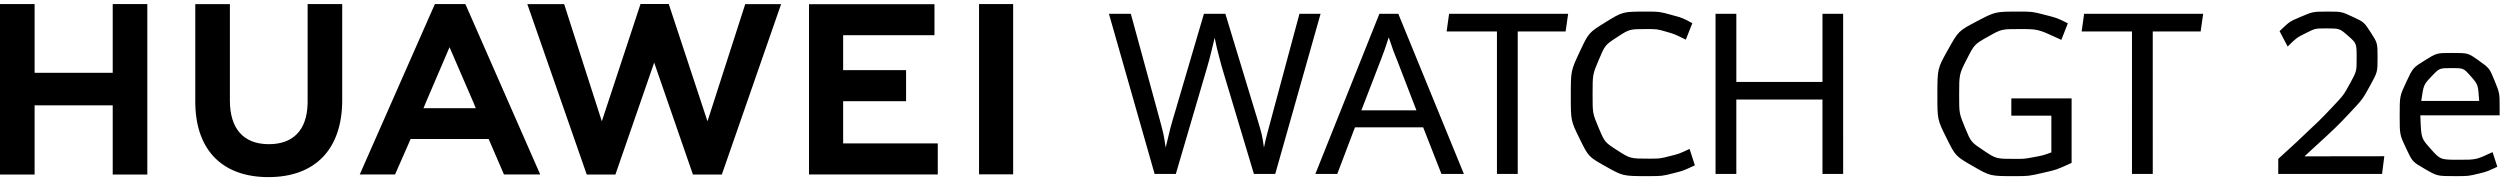 <svg width="276" height="20" xmlns="http://www.w3.org/2000/svg"><path d="M37.78.446v10.619c0 5.394-2.97 8.488-8.148 8.488-5.036 0-7.963-2.925-8.07-8.04l-.003-.292V.457h3.82v10.634c0 3.145 1.528 4.826 4.304 4.826 2.68 0 4.19-1.543 4.275-4.437l.004-.259V.446h3.819zm143.963.834c1.452 0 1.452 0 2.746.354s1.294.354 2.344.928l-.72 1.819-.365-.184c-.907-.44-.907-.44-1.771-.69-1.038-.298-1.038-.298-2.161-.298-1.917 0-1.917 0-3.265.879-1.35.879-1.35.879-2.039 2.502-.69 1.624-.69 1.624-.69 3.82 0 2.113 0 2.113.672 3.706.671 1.593.671 1.593 2.081 2.496s1.41.903 3.534.903c1.123 0 1.123 0 2.197-.268 1.074-.269 1.074-.269 2.222-.806l.586 1.807-.378.18c-.955.434-.955.434-2.003.699-1.257.317-1.257.317-2.832.317-2.722 0-2.722 0-4.626-1.068-1.904-1.068-1.904-1.068-2.881-3.058-.977-1.99-.977-1.99-.977-4.724 0-2.783 0-2.783.99-4.889.988-2.106.988-2.106 2.868-3.265 1.88-1.16 1.88-1.16 4.468-1.16zm41.102 0c1.514 0 1.514 0 2.893.354 1.38.354 1.38.354 2.552.94l-.72 1.831-.371-.177c-2.218-1.02-2.218-1.02-4.28-1.02-1.954 0-1.954 0-3.449.843-1.495.842-1.495.842-2.338 2.49-.842 1.648-.842 1.648-.842 3.968 0 2.014 0 2.014.653 3.595.653 1.58.653 1.58 2.045 2.508 1.391.928 1.391.928 3.515.928.99 0 .99 0 2.015-.19 1.025-.189 1.025-.189 1.953-.53v-4.053h-4.42v-1.904h6.654v7.116l-.42.196c-1.268.566-1.268.566-2.675.89-1.642.38-1.642.38-3.24.38-2.65 0-2.65 0-4.566-1.106-1.917-1.104-1.917-1.104-2.918-3.118-1-2.015-1-2.015-1-4.7 0-2.942 0-2.942 1.165-5.023 1.166-2.082 1.166-2.082 3.198-3.15 2.033-1.068 2.033-1.068 4.596-1.068zm47.878 4.566c1.758 0 1.758 0 2.936.842s1.178.842 1.74 2.215c.561 1.374.561 1.374.561 2.985v.842h-8.752l.008.322c.089 2.214.089 2.214 1.108 3.359 1.093 1.226 1.093 1.226 3.156 1.226 1.892 0 1.892 0 3.699-.842l.525 1.612-.4.19c-.81.364-.81.364-1.694.579-1.105.268-1.105.268-2.57.268-1.965 0-1.965 0-3.338-.793-1.373-.794-1.373-.794-2.075-2.29-.702-1.494-.702-1.494-.702-3.594 0-2.16 0-2.16.732-3.723.733-1.563.733-1.563 2.045-2.38 1.312-.818 1.312-.818 3.021-.818zM73.831.443l4.275 12.948L82.274.454h3.96L79.69 19.272h-3.189L72.221 6.91l-4.28 12.36h-3.164L58.217.455h4.065l4.159 12.937L70.714.443h3.117zM3.821.446V8.04h8.623V.446h3.82v18.826h-3.82v-7.646H3.82v7.646H0V.446h3.82zm47.529 0l.074.109 8.215 18.705h-4.003l-1.69-3.918H45.33l-.115.275-1.6 3.643h-3.898L48.011.446h3.339zm51.817.013v3.429H93.083V7.74h6.947v3.429h-6.947v4.661h10.447v3.428H89.314V.46h13.853zm8.686-.014v18.8h-3.767V.446h3.767zm12.991 1.08l3.028 11.083.125.458c.486 1.807.486 1.807.692 3.229.513-2.173.513-2.173 1.075-4.065l3.15-10.706h2.367l3.308 10.889.14.452c.604 2.002.604 2.002.813 3.43.158-.77.158-.77.378-1.618.22-.848.22-.848.476-1.764l.061-.232 3.003-11.157h2.332L140.787 19.2h-2.356l-3.125-10.413-.116-.384c-.339-1.133-.339-1.133-.574-2.033-.275-1.05-.275-1.05-.519-2.197-.574 2.405-.574 2.405-1.196 4.505L129.812 19.2h-2.343l-5.042-17.676h2.417zm29.53 0l7.238 17.675h-2.478l-2.014-5.14h-7.532l-1.953 5.14h-2.417l7.068-17.676h2.088zm18.75 0l-.28 1.952h-5.286V19.2h-2.295V3.477h-5.555l.27-1.953h13.146zm18.568 0v7.519h9.51v-7.52h2.282V19.2H201.2v-8.215h-9.51V19.2h-2.294V1.524h2.295zm51.54 0l-.281 1.952h-5.286V19.2h-2.295V3.477h-5.554l.268-1.953h13.147zm13.782-.245c1.49 0 1.49 0 2.735.58 1.245.58 1.245.58 1.99 1.733.744 1.154.744 1.154.744 2.79 0 1.574 0 1.574-.83 3.082-.83 1.507-.83 1.507-2.246 3.009-1.416 1.501-1.416 1.501-3.943 3.82l-1.05.965 8.814-.012-.245 1.953h-11.462v-1.66l1.88-1.721.329-.309c2.427-2.282 2.427-2.282 3.675-3.598 1.33-1.403 1.33-1.403 2.05-2.722.72-1.318.72-1.318.72-2.734 0-1.673 0-1.673-.94-2.496-.94-.824-.94-.824-2.428-.824-1.209 0-1.209 0-2.24.518-1.032.52-1.032.52-2.008 1.483l-.892-1.696.248-.244c.887-.83.887-.83 2.078-1.337 1.361-.58 1.361-.58 3.021-.58zM153.312 4.124l-.143.446c-.294.904-.294.904-.675 1.91l-2.198 5.701h6.08l-2.186-5.664-.078-.189c-.28-.69-.28-.69-.654-1.8l-.146-.404zM49.629 5.21l-2.7 6.3h.004l-.182.438h5.775l-.183-.437h.01L49.628 5.21zm221.009 2.308c-1.33 0-1.33 0-2.204.922-.872.921-.872.921-1.129 2.703h6.397c-.122-1.806-.122-1.806-.922-2.716-.8-.91-.8-.91-2.142-.91z" fill-rule="evenodd"/></svg>